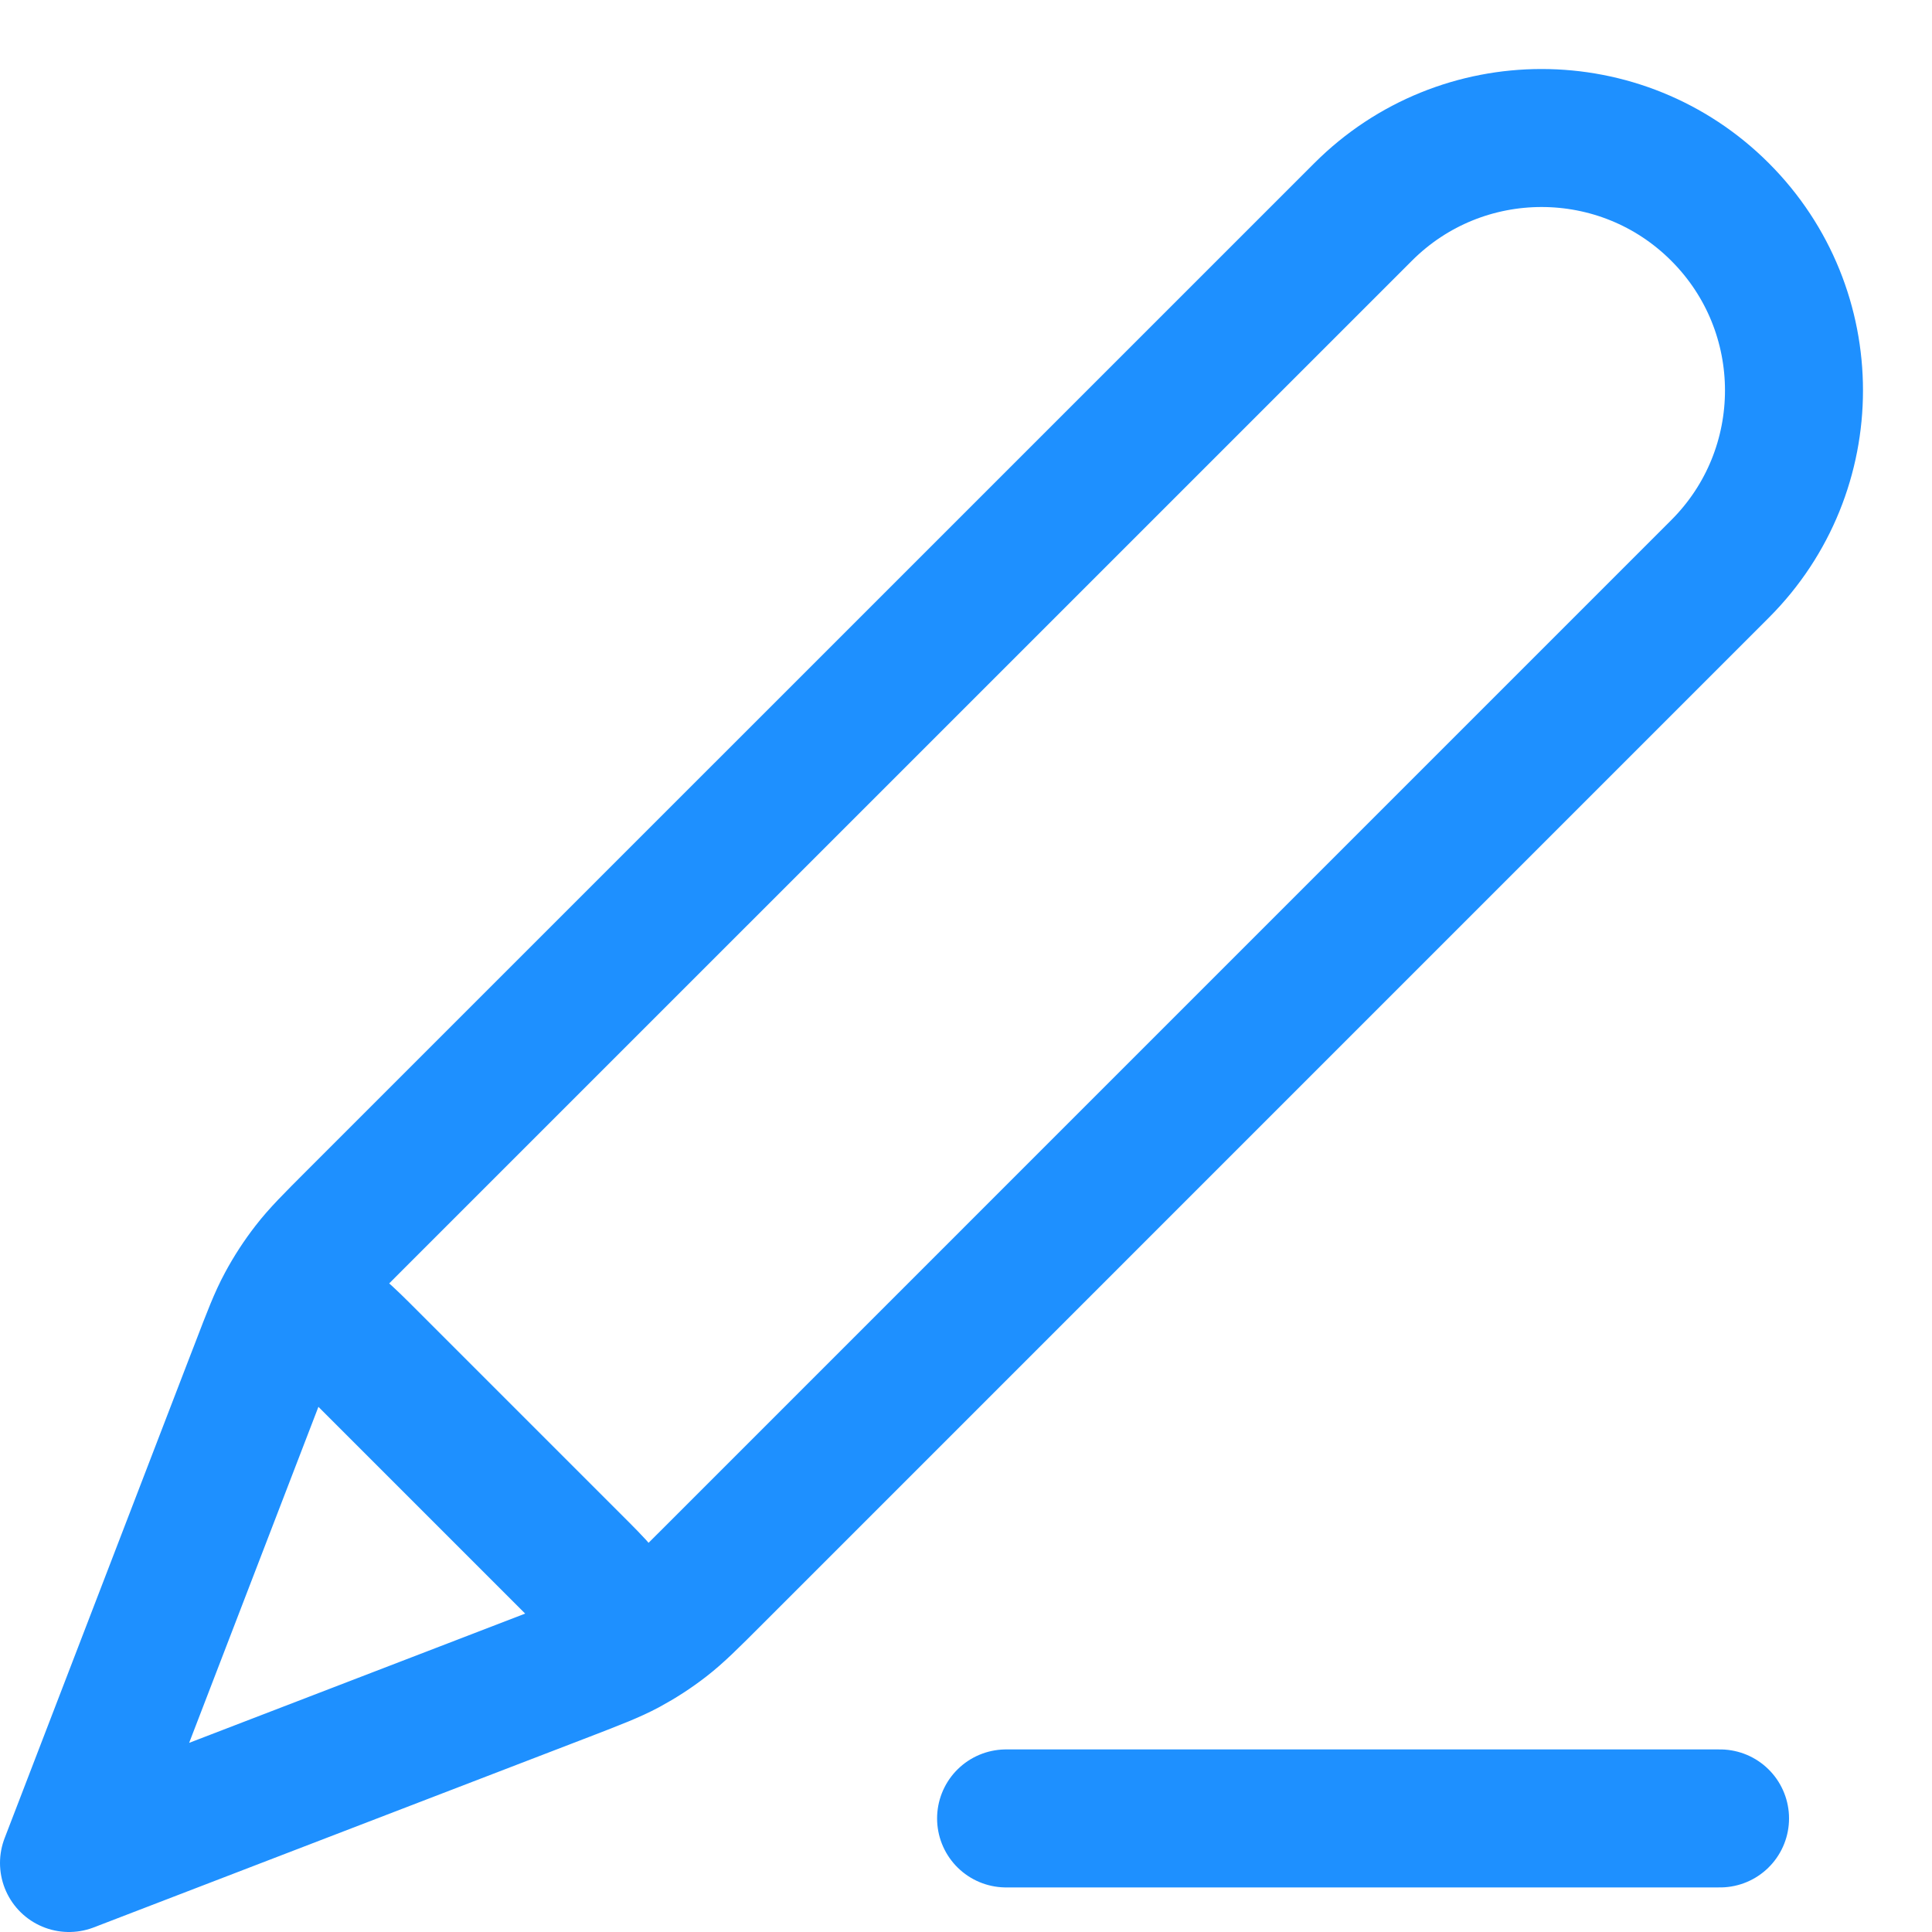 <svg width="28" height="28" viewBox="0 0 28 28" fill="none" xmlns="http://www.w3.org/2000/svg">
<path d="M24.928 26.354H14.581M1 27L8.178 24.24C8.637 24.063 8.866 23.975 9.081 23.86C9.272 23.757 9.454 23.639 9.625 23.506C9.817 23.357 9.991 23.183 10.339 22.835L24.928 8.245C26.357 6.817 26.357 4.5 24.928 3.072C23.5 1.643 21.183 1.643 19.755 3.072L5.165 17.661C4.817 18.009 4.643 18.183 4.494 18.376C4.361 18.547 4.243 18.729 4.141 18.919C4.025 19.134 3.937 19.364 3.761 19.823L1 27ZM1 27L3.662 20.079C3.853 19.584 3.948 19.336 4.111 19.223C4.254 19.124 4.431 19.086 4.601 19.119C4.797 19.156 4.984 19.344 5.359 19.719L8.281 22.641C8.657 23.016 8.844 23.204 8.882 23.399C8.914 23.57 8.877 23.746 8.778 23.889C8.664 24.052 8.416 24.148 7.921 24.338L1 27Z" stroke="#1E90FF" stroke-width="2" stroke-linecap="round" stroke-linejoin="round"/>
</svg>
